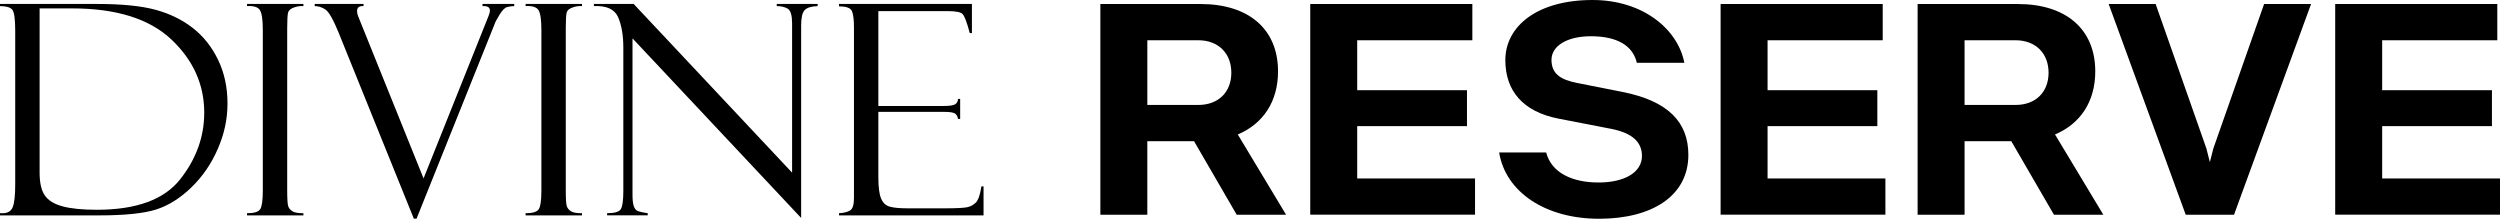 <?xml version="1.0" encoding="UTF-8"?>
<svg id="_레이어_2" data-name="레이어 2" xmlns="http://www.w3.org/2000/svg" viewBox="0 0 1345.76 117.75">
  <g id="_레이어_1-2" data-name="레이어 1">
    <g>
      <path d="M0,3.29v-1.16H52.23c13.29,0,23.78,1.04,31.48,3.13,7.7,2.09,14.41,5.37,20.13,9.85,5.72,4.48,10.25,10.21,13.6,17.19,3.35,6.98,5.02,14.77,5.02,23.37s-1.74,16.44-5.21,24.45c-3.48,8.01-8.2,14.91-14.18,20.71-5.98,5.79-12.27,9.76-18.89,11.9-6.62,2.14-16.86,3.21-30.71,3.21H0v-1.16H1.39c2.78,0,4.61-1.12,5.49-3.36,.87-2.24,1.31-6.29,1.31-12.16V16.41c0-6.18-.53-9.91-1.58-11.19-1.06-1.29-3.26-1.93-6.61-1.93Zm38.78,1.24H21.32V92.83c0,5.56,.94,9.7,2.82,12.4,1.88,2.7,5.09,4.66,9.62,5.87,4.53,1.21,10.64,1.82,18.31,1.82,21.32,0,36.3-5.47,44.93-16.42,8.63-10.94,12.94-22.88,12.94-35.81,0-15.19-5.91-28.35-17.73-39.48C80.39,10.09,62.58,4.52,38.78,4.52Z"/>
      <path d="M163.32,2.13v1.16c-1.49-.15-3.16,.08-4.98,.7-1.83,.62-2.91,1.52-3.24,2.7-.34,1.18-.5,3.99-.5,8.42V102.42c0,4.74,.19,7.63,.58,8.69,.39,1.05,1.13,1.93,2.24,2.63,1.11,.7,3.08,1.04,5.91,1.04v1.16h-30.36v-1.16c3.81,0,6.18-.73,7.11-2.2,.93-1.47,1.39-4.8,1.39-10V16.1c0-5.4-.51-8.94-1.54-10.62-1.03-1.67-3.35-2.41-6.95-2.2v-1.16h30.36Z"/>
      <path d="M224.24,117.71h-1.47L182.25,17.5c-2.89-7.06-5.25-11.19-7.11-12.4-1.85-1.21-3.76-1.82-5.72-1.82v-1.16h26.27v1.16c-2.32-.15-3.48,.75-3.48,2.7,0,.77,.15,1.6,.46,2.47l35.33,87.59L263.03,8.5c.46-1.17,.7-2.12,.7-2.83,0-1.74-1.33-2.53-3.99-2.38v-1.16h17.07v1.16c-1.19,0-2.43,.17-3.75,.5-1.31,.34-2.67,1.66-4.06,3.98-1.39,2.32-2.11,3.55-2.16,3.71l-42.61,106.23Z"/>
      <path d="M313.28,2.13v1.16c-1.49-.15-3.16,.08-4.98,.7-1.83,.62-2.91,1.52-3.24,2.7-.34,1.18-.5,3.99-.5,8.42V102.42c0,4.74,.19,7.63,.58,8.69,.39,1.05,1.13,1.93,2.24,2.63,1.11,.7,3.08,1.04,5.91,1.04v1.16h-30.36v-1.16c3.81,0,6.18-.73,7.11-2.2,.93-1.47,1.39-4.8,1.39-10V16.1c0-5.4-.51-8.94-1.54-10.62-1.03-1.67-3.35-2.41-6.95-2.2v-1.16h30.36Z"/>
      <path d="M418.12,2.13h22.02v1.16c-3.35,.1-5.67,.81-6.95,2.12-1.29,1.31-1.93,4.08-1.93,8.31V117.32L340.48,20.66V104.81c0,2.68,.21,4.66,.62,5.94,.41,1.29,1,2.16,1.78,2.63,.77,.46,2.7,.93,5.79,1.39v1.16h-21.86v-1.16c3.91,0,6.35-.69,7.3-2.08,.95-1.39,1.43-4.71,1.43-9.96V25.75c0-6.74-.94-12.25-2.82-16.52-1.88-4.27-6.22-6.25-13.02-5.95v-1.16h21.4l85.29,90.82V12.63c0-4.32-.77-6.96-2.32-7.92-1.55-.95-3.53-1.43-5.95-1.43v-1.16Z"/>
      <path d="M451.65,3.44v-1.31h71.54v15.68h-1.16c-1.54-5.82-2.85-9.24-3.9-10.28-1.06-1.03-3.64-1.54-7.76-1.54h-37.55V57.06h34.84c3.45,0,5.64-.32,6.57-.97,.93-.64,1.42-1.58,1.47-2.82h1.16v10.74h-1.16c-.26-1.49-.86-2.5-1.82-3.01-.95-.51-2.72-.77-5.29-.77h-35.77v35.15c0,5.31,.49,9.13,1.47,11.47,.98,2.34,2.53,3.81,4.67,4.4,2.13,.59,5.36,.89,9.68,.89h20.06c6.38,0,10.45-.22,12.23-.65,1.77-.43,3.28-1.31,4.51-2.61,1.23-1.31,2.19-4.16,2.85-8.56h1.16v15.61h-77.8v-1.16c2.63-.15,4.62-.66,5.99-1.51,1.36-.85,2.05-3.05,2.05-6.6V14.79c0-4.17-.36-7.1-1.08-8.8-.72-1.7-3.04-2.55-6.95-2.55Z"/>
    </g>
    <g>
      <path d="M646.36,2.17c25.57,0,41.61,13.29,41.61,36.26,0,16.18-7.95,28.17-21.67,33.95l26,43.2h-26.58l-22.97-39.59h-25.14v39.59h-25.28V2.17h54.03Zm-1.3,54.32c10.83,0,17.77-6.93,17.77-17.34s-6.94-17.48-17.77-17.48h-27.45V56.49h27.45Z"/>
      <path d="M705.31,2.17h87.26V21.67h-61.98v26.87h59.09v19.36h-59.09v28.17h63.43v19.5h-88.71V2.17Z"/>
      <path d="M807.02,82.06h25.28c2.89,11.12,14.3,16.18,28.17,16.18s23.4-5.35,23.4-14.3c0-7.66-5.49-12.43-16.61-14.59l-28.32-5.49c-19.22-3.76-28.61-15.03-28.61-31.5,0-18.06,16.9-32.36,46.95-32.36,27.16,0,45.94,15.75,49.41,33.81h-25.57c-2.17-9.39-10.84-14.3-24.71-14.3-12.86,0-21.24,5.2-21.24,12.71s4.91,10.69,13.72,12.43l24.13,4.77c25.14,4.91,35.83,16.47,35.83,33.95,0,21.96-19.36,34.39-48.11,34.39s-50.28-14.3-53.75-35.69Z"/>
      <path d="M926.21,2.17h87.26V21.67h-61.98v26.87h59.09v19.36h-59.09v28.17h63.43v19.5h-88.71V2.17Z"/>
      <path d="M1086.28,2.17c25.57,0,41.61,13.29,41.61,36.26,0,16.18-7.95,28.17-21.67,33.95l26.01,43.2h-26.58l-22.97-39.59h-25.14v39.59h-25.28V2.17h54.03Zm-1.3,54.32c10.84,0,17.77-6.93,17.77-17.34s-6.94-17.48-17.77-17.48h-27.45V56.49h27.45Z"/>
      <path d="M1176.58,115.58L1135.11,2.17h25.28l27.31,77.73,1.88,7.37,1.88-7.37,27.31-77.73h25.28l-41.46,113.41h-26.01Z"/>
      <path d="M1257.05,2.17h87.26V21.67h-61.98v26.87h59.09v19.36h-59.09v28.17h63.43v19.5h-88.71V2.17Z"/>
    </g>
  </g>
</svg>